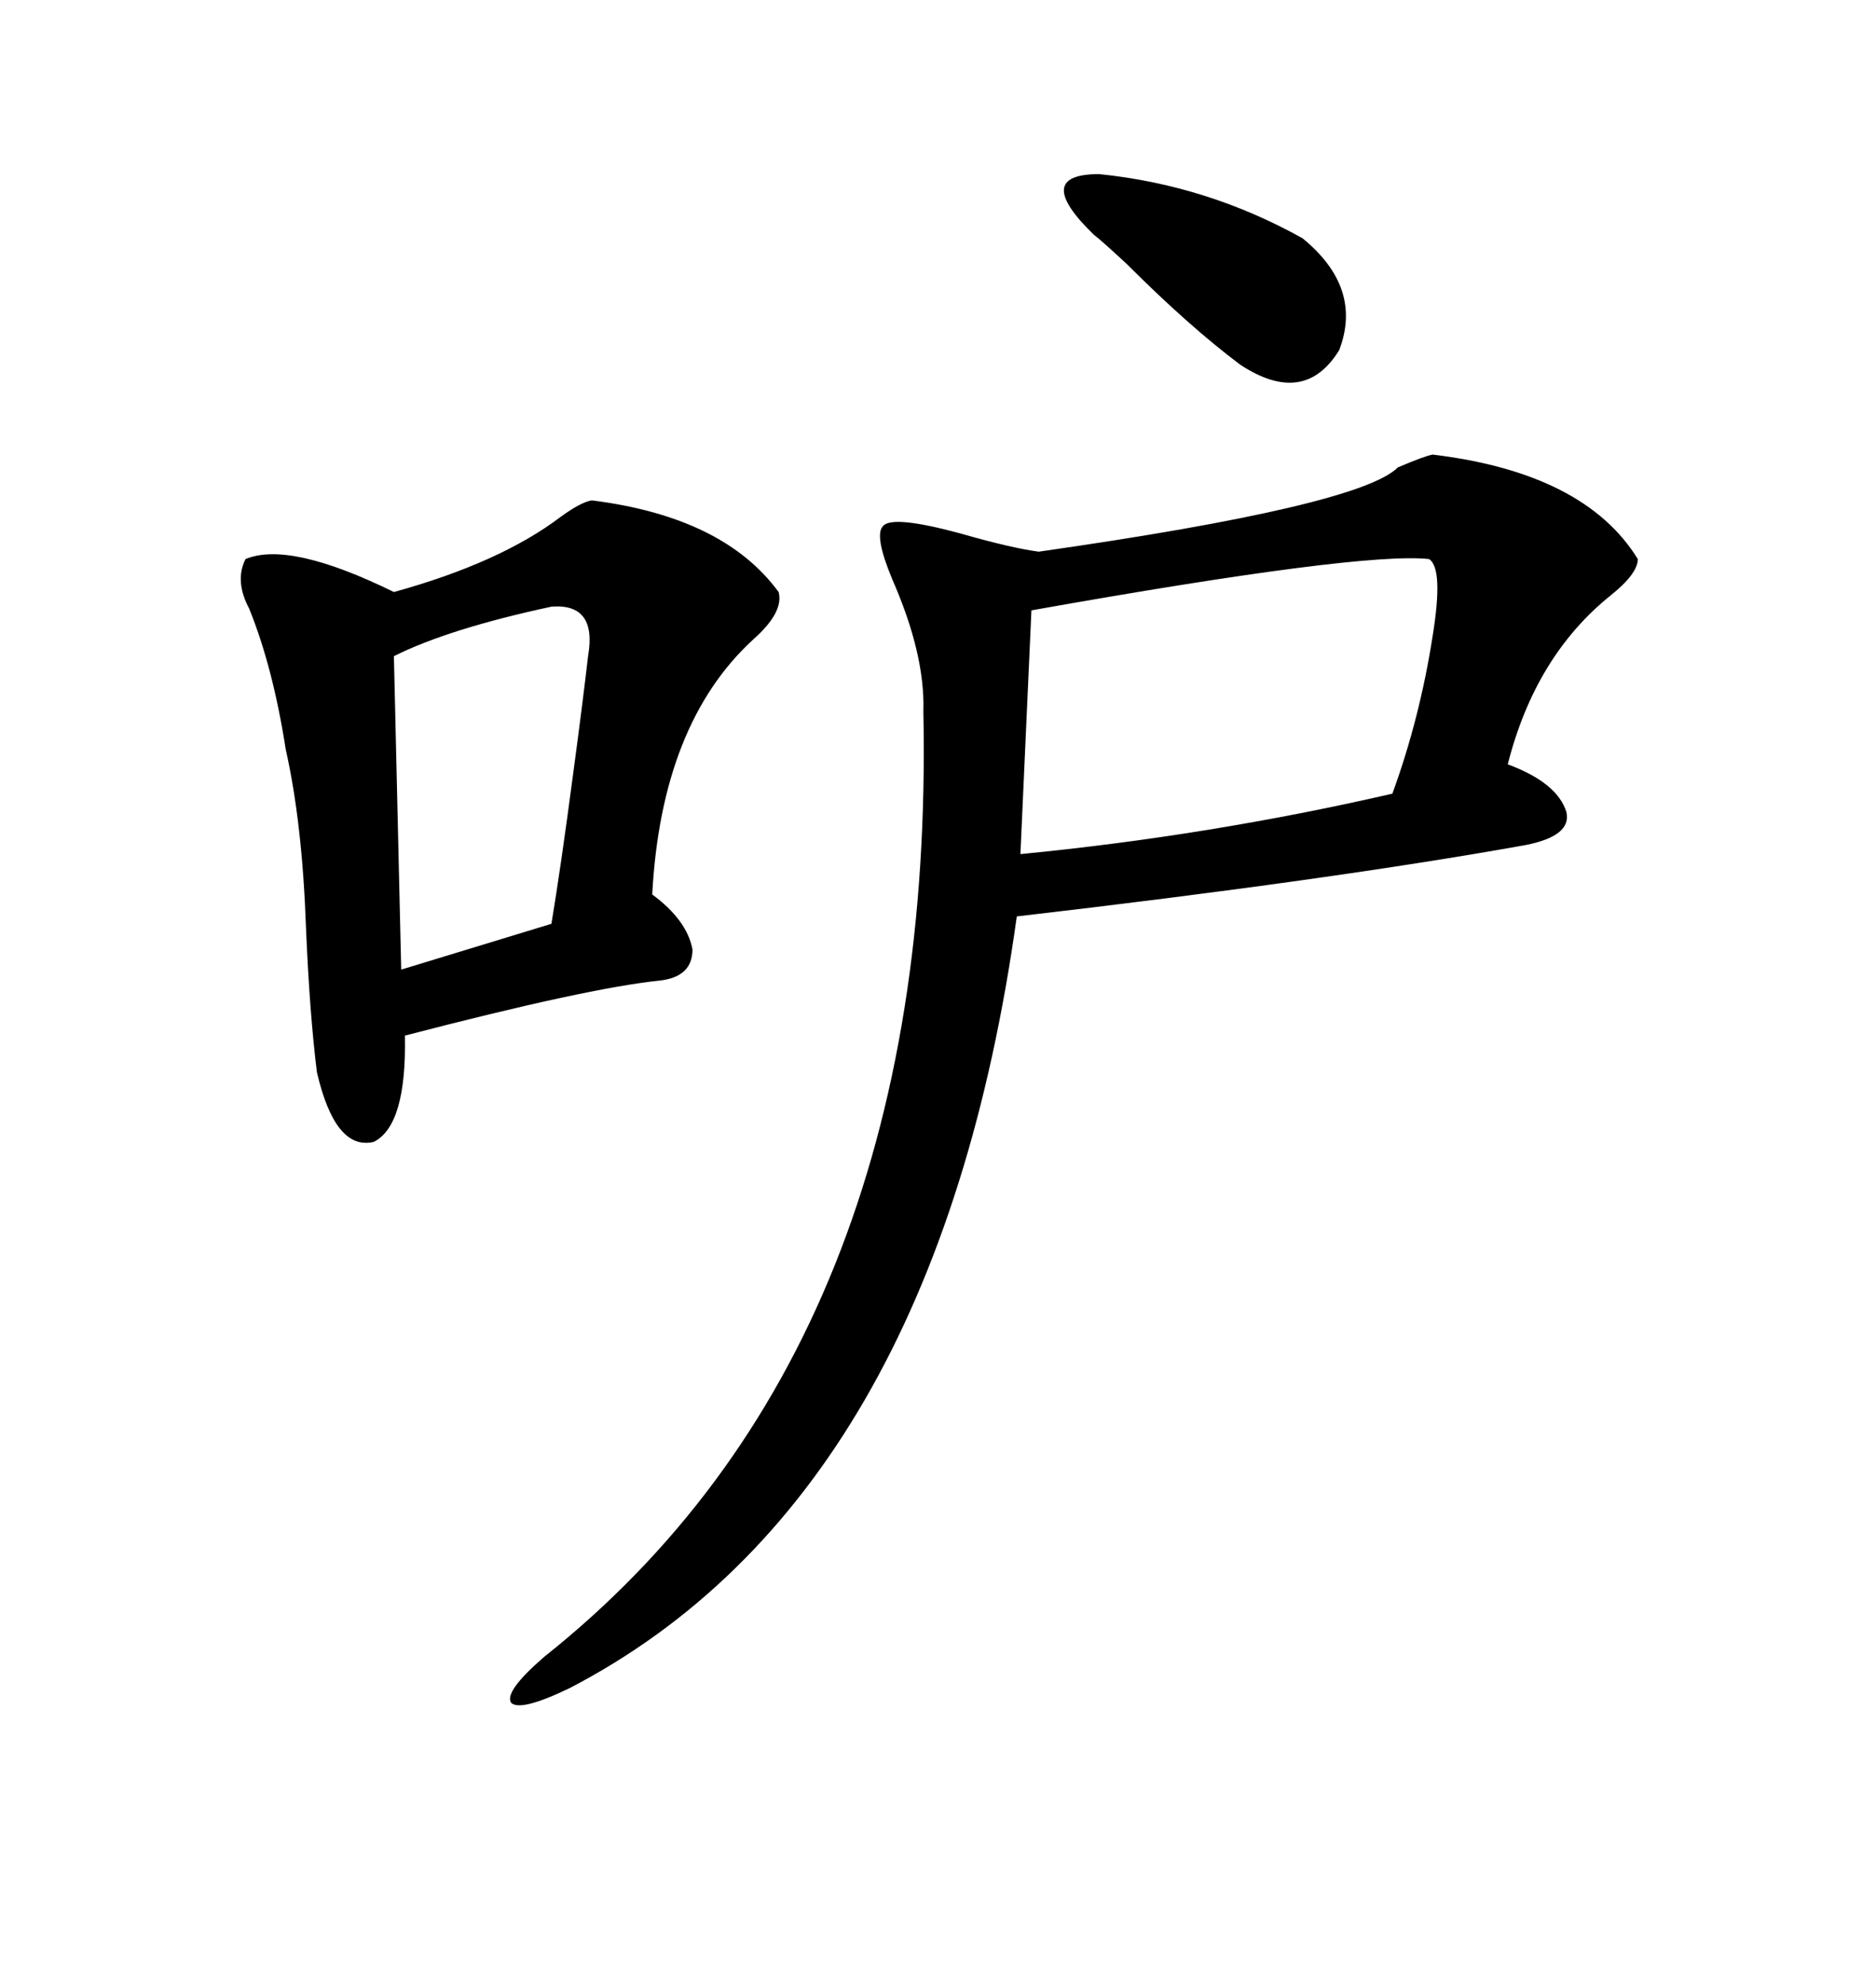 <svg xmlns="http://www.w3.org/2000/svg" xmlns:xlink="http://www.w3.org/1999/xlink" width="300" height="317.285"><path d="M229.10 72.66L229.10 72.66Q253.42 75.59 261.91 89.36L261.91 89.36Q261.91 91.70 257.52 95.21L257.52 95.21Q245.51 104.88 241.11 122.17L241.11 122.17Q249.02 125.10 250.49 129.79L250.49 129.79Q251.37 133.59 244.04 135.06L244.04 135.06Q212.99 140.63 162.60 146.48L162.60 146.48Q149.71 239.36 91.11 269.82L91.11 269.82Q83.20 273.63 81.74 272.17L81.74 272.17Q80.57 270.41 87.01 264.84L87.01 264.84Q149.71 215.04 147.66 113.67L147.66 113.67Q147.95 104.59 142.68 92.58L142.68 92.58Q139.75 85.55 141.21 84.08L141.21 84.08Q142.68 82.32 153.52 85.25L153.52 85.25Q161.72 87.60 166.11 88.18L166.11 88.18Q217.38 80.86 223.54 74.71L223.54 74.71Q227.64 72.95 229.10 72.66ZM94.63 79.98L94.63 79.98Q115.72 82.62 124.51 94.63L124.51 94.63Q125.39 97.85 120.41 102.25L120.41 102.25Q105.76 115.72 104.30 142.97L104.30 142.97Q109.86 147.07 110.74 151.76L110.74 151.76Q110.74 156.15 105.47 156.74L105.47 156.74Q94.04 157.91 64.75 165.53L64.75 165.53Q65.04 179.88 59.77 182.52L59.77 182.52Q53.61 183.98 50.68 171.39L50.68 171.39Q49.51 162.01 48.93 148.24L48.93 148.24Q48.34 131.54 45.70 119.82L45.70 119.82Q43.65 106.64 39.84 97.27L39.84 97.27Q37.50 92.87 39.26 89.36L39.26 89.36Q46.29 86.43 62.99 94.63L62.99 94.63Q79.98 89.94 89.65 82.62L89.65 82.62Q92.87 80.27 94.63 79.98ZM228.52 89.36L228.52 89.36Q217.68 88.18 164.94 97.56L164.94 97.56L163.18 136.52Q193.36 133.59 222.66 126.86L222.66 126.86Q227.05 114.84 229.10 101.66L229.10 101.66Q230.86 90.82 228.52 89.36ZM88.18 96.97L88.18 96.97Q71.78 100.49 62.99 104.88L62.99 104.88L64.16 154.98L88.18 147.66Q89.65 138.87 91.70 123.34L91.70 123.34Q93.16 112.50 94.04 104.88L94.04 104.88Q95.51 96.39 88.18 96.97ZM174.90 37.50L174.90 37.50Q164.94 27.83 175.78 27.83L175.78 27.83Q193.07 29.59 208.30 38.09L208.30 38.09Q217.97 46.00 214.16 55.96L214.16 55.96Q208.59 65.04 198.34 58.30L198.34 58.30Q190.14 52.15 180.18 42.19L180.18 42.19Q176.07 38.38 174.90 37.50Z"/></svg>